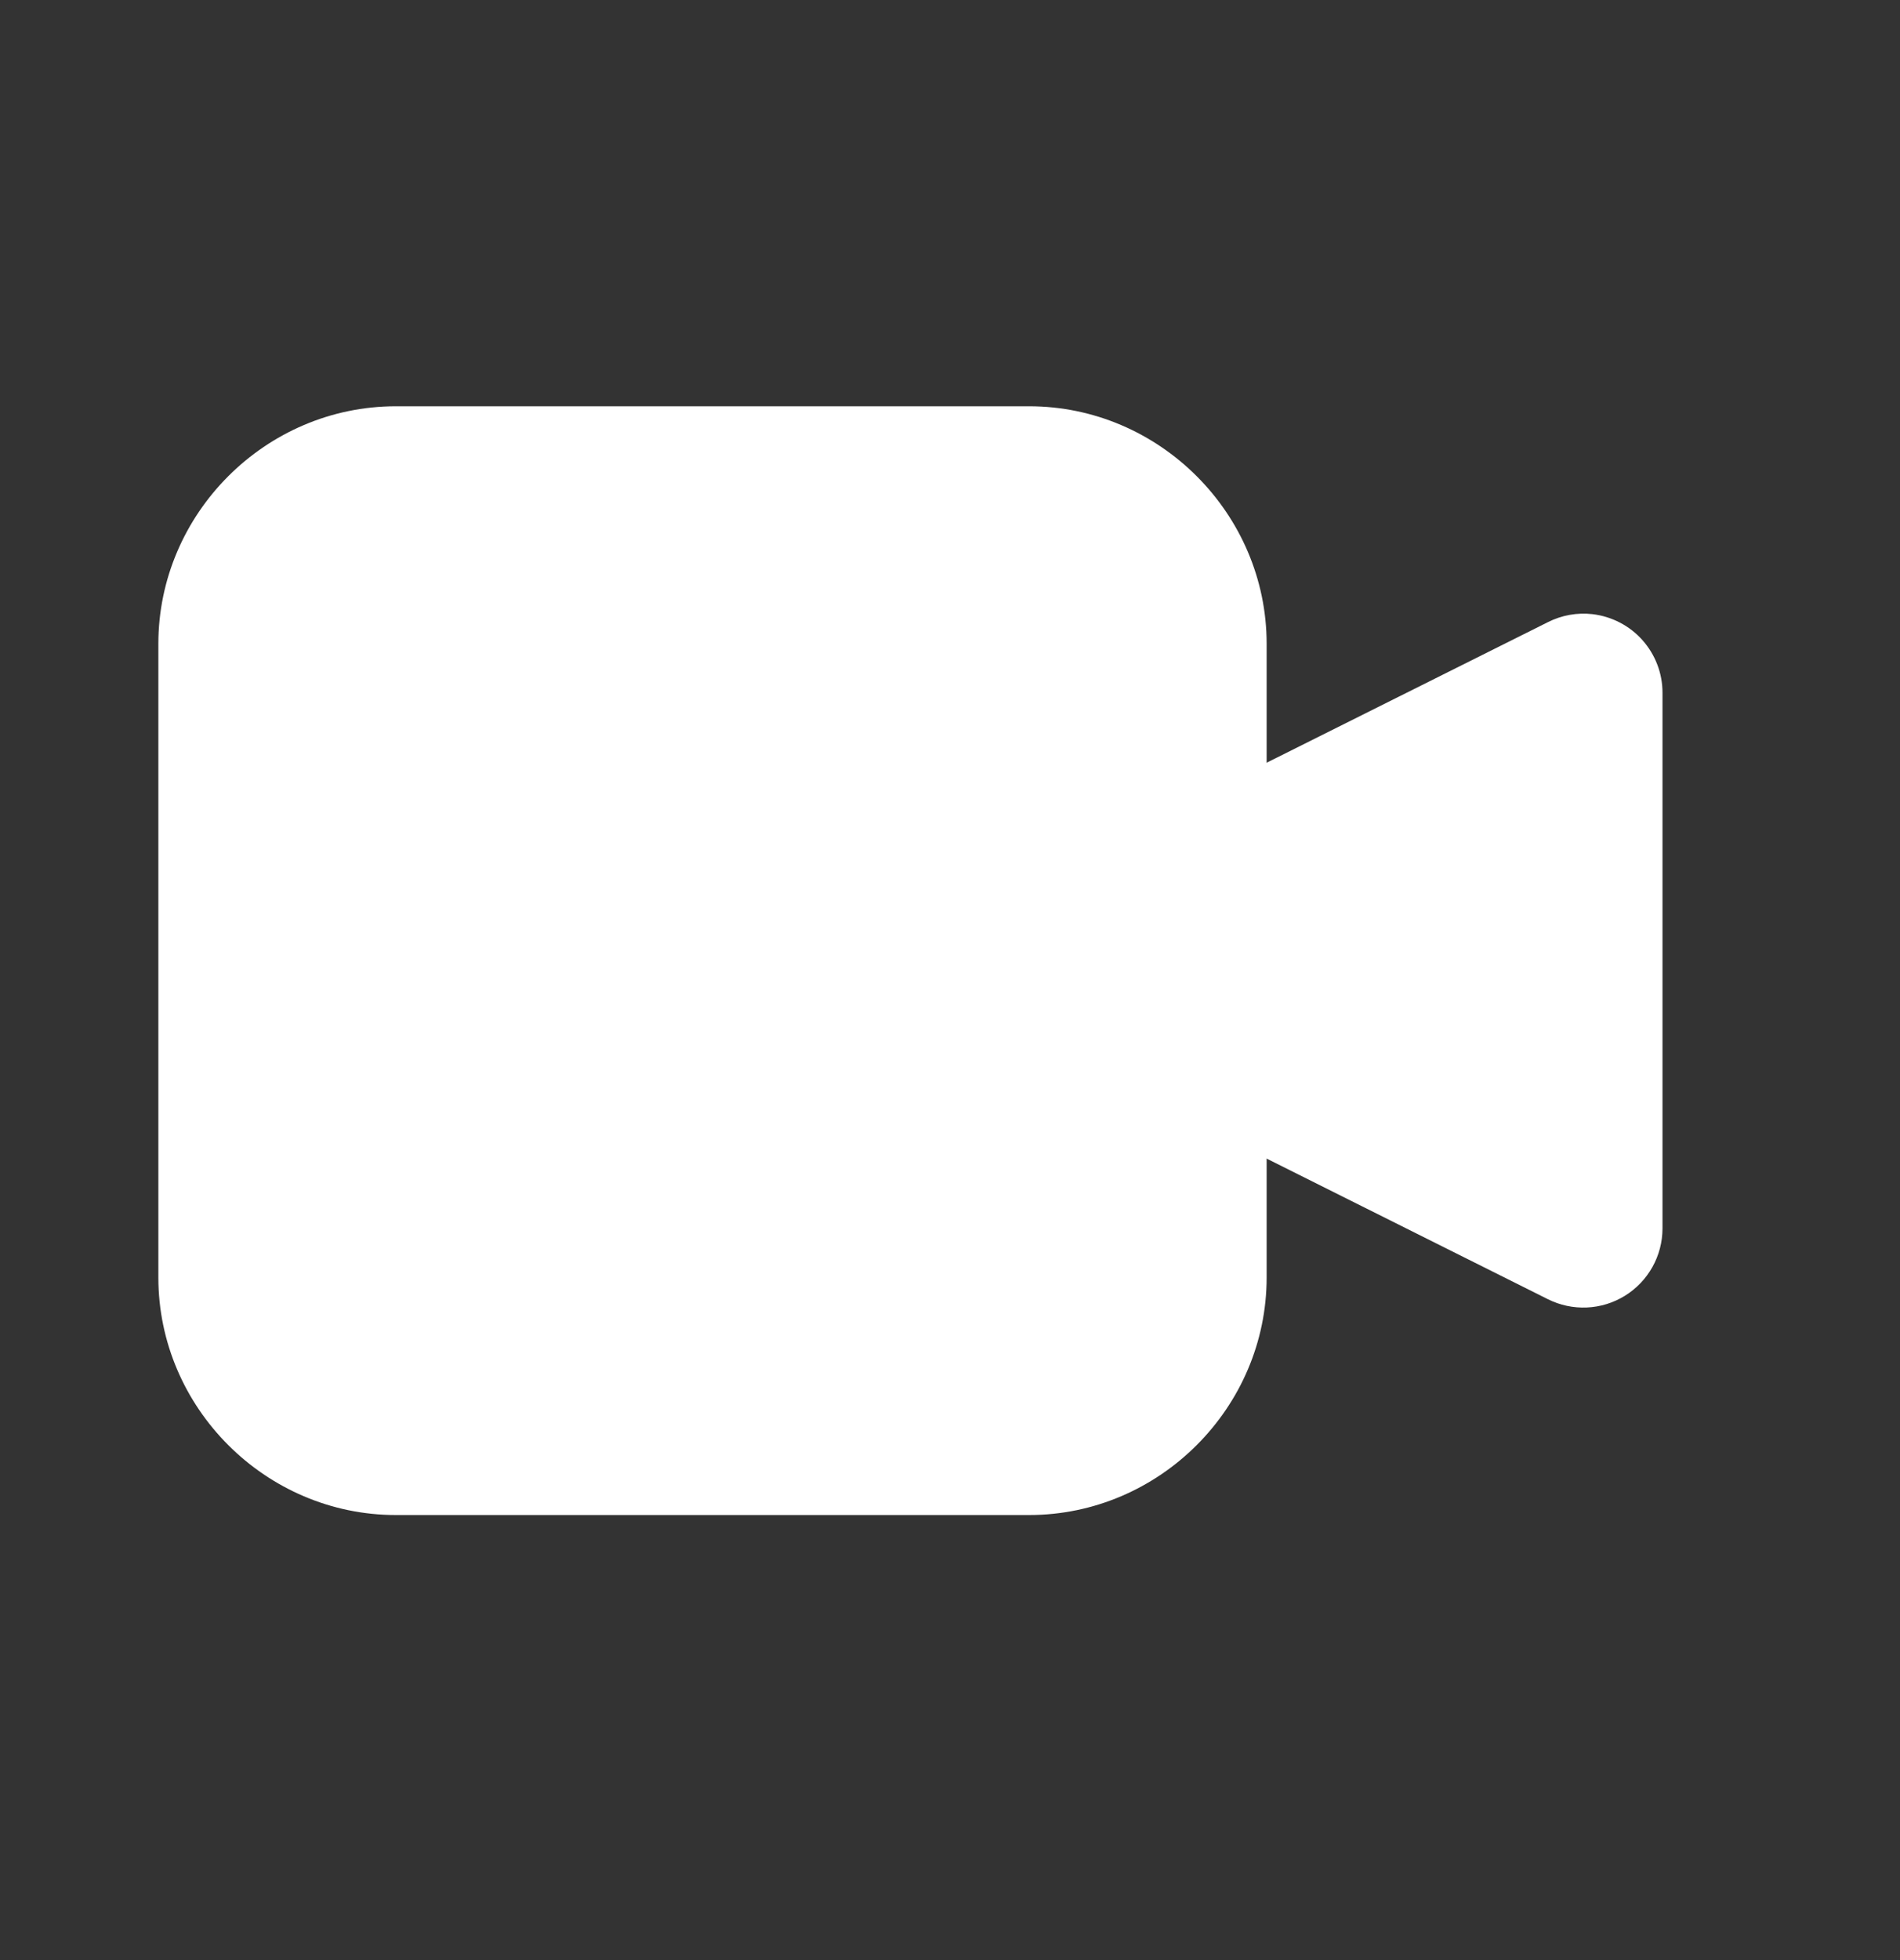 <svg xmlns="http://www.w3.org/2000/svg" fill="none" viewBox="0 0 32 33" height="33" width="32">
<rect x="0" y="0" width="32" height="33" fill="#333333" stroke="none"/>
<path fill="white" d="M26.823 10.34C26.564 10.31 26.303 10.357 26.071 10.474L20 13.507V18.84L26.071 21.874C26.274 21.975 26.499 22.023 26.726 22.013C26.953 22.003 27.173 21.935 27.366 21.816C27.559 21.697 27.719 21.53 27.83 21.332C27.941 21.134 27.999 20.911 28 20.684V11.663C28 11.337 27.88 11.022 27.663 10.778C27.446 10.534 27.147 10.379 26.823 10.34Z"></path>
<path fill="white" d="M6.667 6.84C4.473 6.84 2.667 8.647 2.667 10.84V21.507C2.667 23.7 4.473 25.507 6.667 25.507H17.333C19.526 25.507 21.333 23.7 21.333 21.507V10.84C21.333 8.647 19.526 6.84 17.333 6.84H6.667Z"></path>
</svg>
